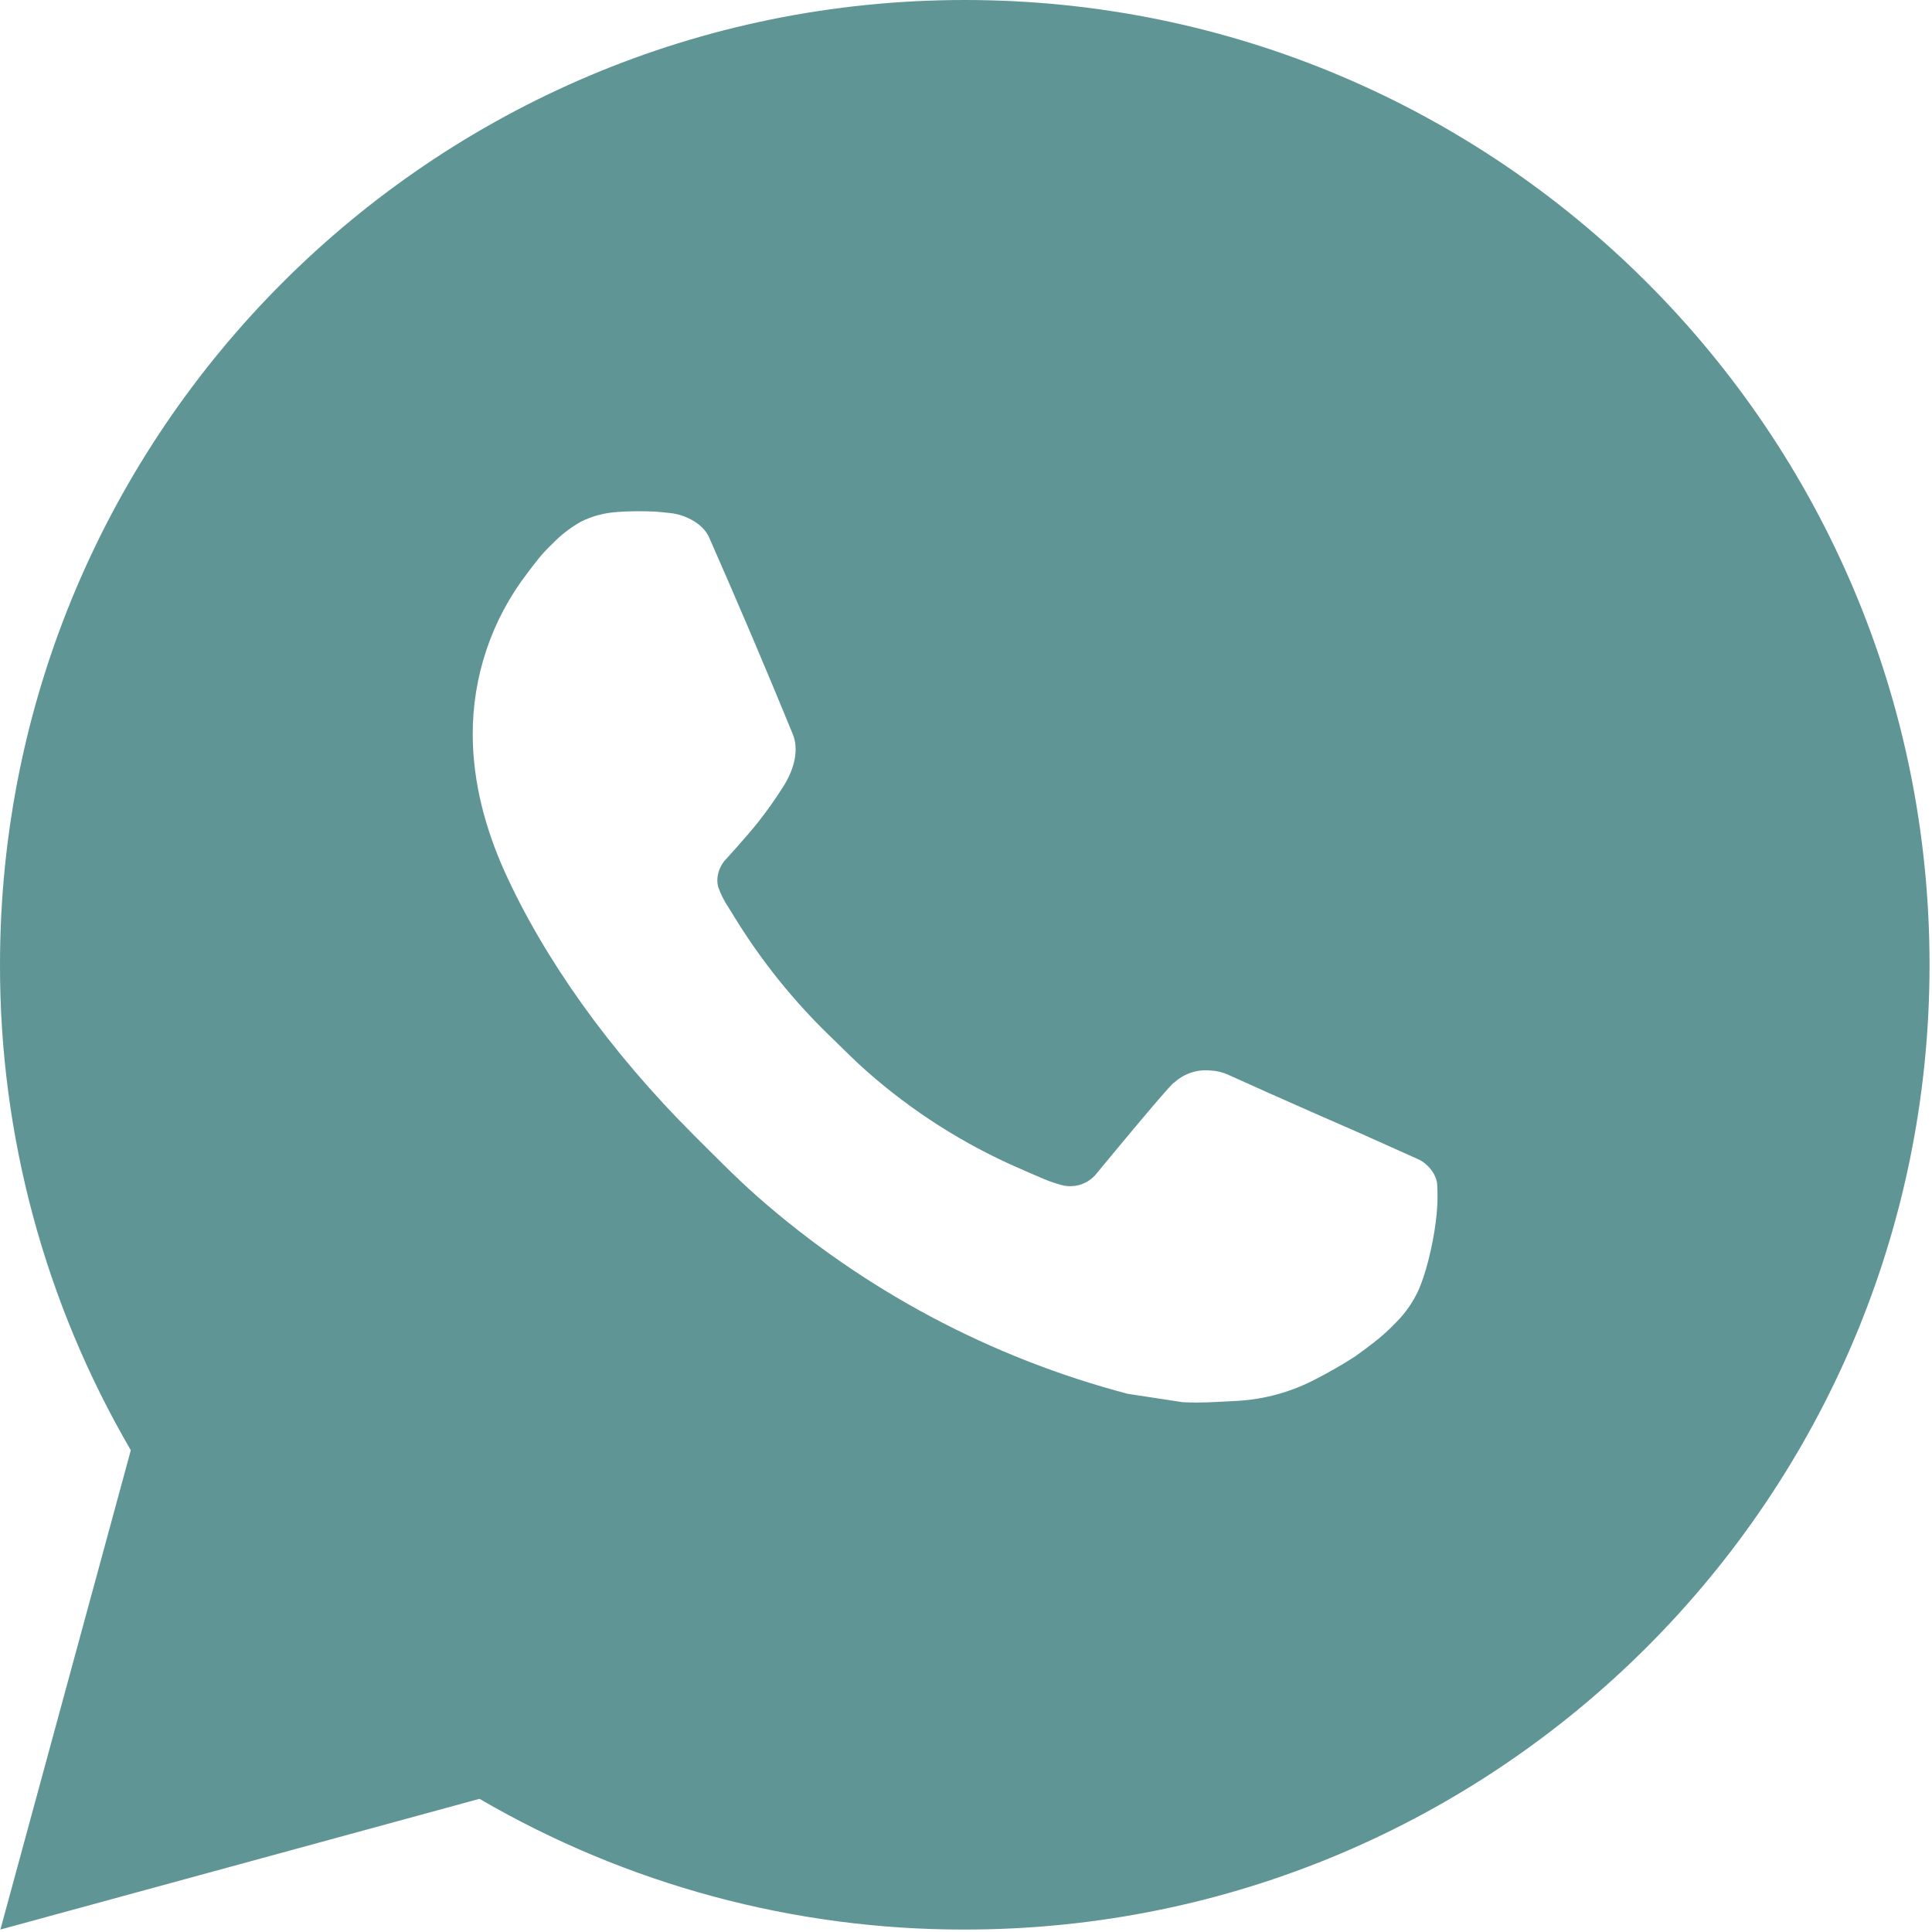 <?xml version="1.0" encoding="UTF-8"?> <svg xmlns="http://www.w3.org/2000/svg" width="118" height="118" viewBox="0 0 118 118" fill="none"> <g clip-path="url(#clip0_0_10)"> <path d="M0.024 117.85L7.99 88.576C2.741 79.577 -0.017 69.343 7.91494e-05 58.925C7.91494e-05 26.381 26.381 0 58.925 0C91.469 0 117.85 26.381 117.85 58.925C117.85 91.469 91.469 117.85 58.925 117.85C48.512 117.867 38.282 115.111 29.286 109.866L0.024 117.85ZM37.659 31.277C36.898 31.325 36.154 31.525 35.473 31.867C34.834 32.229 34.25 32.681 33.74 33.21C33.033 33.876 32.633 34.453 32.203 35.013C30.025 37.847 28.853 41.327 28.873 44.901C28.885 47.788 29.639 50.599 30.818 53.227C33.228 58.542 37.194 64.169 42.432 69.384C43.693 70.639 44.925 71.9 46.25 73.073C52.752 78.797 60.5 82.925 68.877 85.129L72.23 85.641C73.32 85.701 74.41 85.618 75.507 85.565C77.223 85.476 78.898 85.012 80.415 84.204C81.187 83.806 81.94 83.374 82.672 82.907C82.672 82.907 82.925 82.742 83.408 82.377C84.204 81.788 84.693 81.37 85.353 80.68C85.842 80.173 86.266 79.578 86.59 78.9C87.05 77.94 87.51 76.108 87.698 74.581C87.84 73.415 87.798 72.778 87.781 72.383C87.757 71.753 87.233 71.099 86.661 70.822L83.232 69.284C83.232 69.284 78.105 67.051 74.976 65.625C74.646 65.481 74.293 65.399 73.933 65.383C73.53 65.342 73.123 65.387 72.739 65.516C72.354 65.645 72.002 65.855 71.706 66.132V66.12C71.676 66.12 71.282 66.456 67.021 71.617C66.777 71.946 66.44 72.194 66.054 72.331C65.668 72.467 65.249 72.486 64.853 72.383C64.469 72.281 64.093 72.151 63.727 71.995C62.997 71.688 62.743 71.57 62.242 71.352L62.213 71.341C58.842 69.869 55.721 67.881 52.962 65.448C52.219 64.8 51.53 64.093 50.823 63.409C48.505 61.189 46.484 58.678 44.812 55.938L44.465 55.378C44.215 55.002 44.013 54.596 43.864 54.17C43.64 53.303 44.223 52.608 44.223 52.608C44.223 52.608 45.655 51.041 46.321 50.192C46.875 49.487 47.393 48.754 47.871 47.994C48.566 46.875 48.784 45.726 48.419 44.836C46.769 40.806 45.06 36.793 43.304 32.809C42.956 32.02 41.925 31.454 40.988 31.342C40.67 31.307 40.352 31.271 40.034 31.248C39.242 31.209 38.449 31.216 37.659 31.271V31.277Z" fill="#5F9595"></path> </g> <defs> <clipPath id="clip0_0_10"> <rect width="117.85" height="117.85" fill="white"></rect> </clipPath> </defs> </svg> 